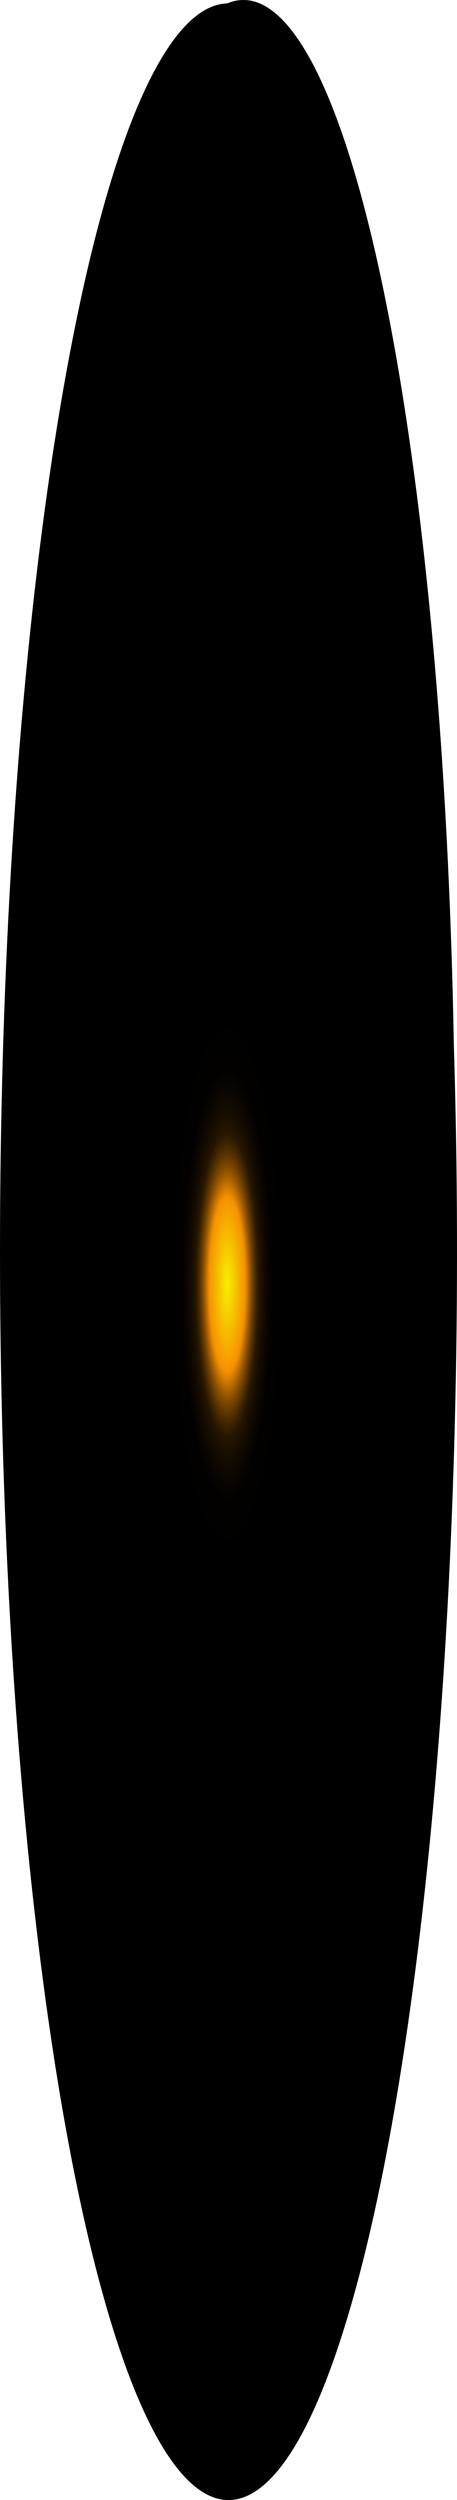 <?xml version="1.0" encoding="utf-8"?>
<svg xmlns="http://www.w3.org/2000/svg" fill="none" height="100%" overflow="visible" preserveAspectRatio="none" style="display: block;" viewBox="0 0 16.589 90.617" width="100%">
<path d="M16.473 37.83C16.756 46.961 16.518 56.346 15.792 64.718C15.066 73.09 13.887 80.044 12.413 84.644C10.94 89.243 9.243 91.264 7.552 90.436C5.861 89.607 4.258 85.968 2.958 80.01C1.659 74.052 0.725 66.062 0.284 57.119C-0.156 48.175 -0.083 38.71 0.493 29.999C1.07 21.289 2.123 13.754 3.509 8.411C4.896 3.069 6.55 0.176 8.248 0.123C10.251 -0.717 12.234 2.761 13.772 9.812C15.31 16.862 16.28 26.921 16.473 37.83Z" fill="url(#paint0_radial_0_1762)" id="Vector" style="mix-blend-mode:screen"/>
<defs>
<radialGradient cx="0" cy="0" gradientTransform="translate(8.248 46.525) scale(8.225 38.589)" gradientUnits="userSpaceOnUse" id="paint0_radial_0_1762" r="1">
<stop stop-color="#F6F000"/>
<stop offset="0.08" stop-color="#F69100"/>
<stop offset="0.09" stop-color="#C87600"/>
<stop offset="0.1" stop-color="#9D5C00"/>
<stop offset="0.11" stop-color="#774600"/>
<stop offset="0.12" stop-color="#573300"/>
<stop offset="0.13" stop-color="#3B2300"/>
<stop offset="0.14" stop-color="#251600"/>
<stop offset="0.16" stop-color="#140C00"/>
<stop offset="0.18" stop-color="#090500"/>
<stop offset="0.2" stop-color="#020100"/>
<stop offset="0.27"/>
</radialGradient>
</defs>
</svg>